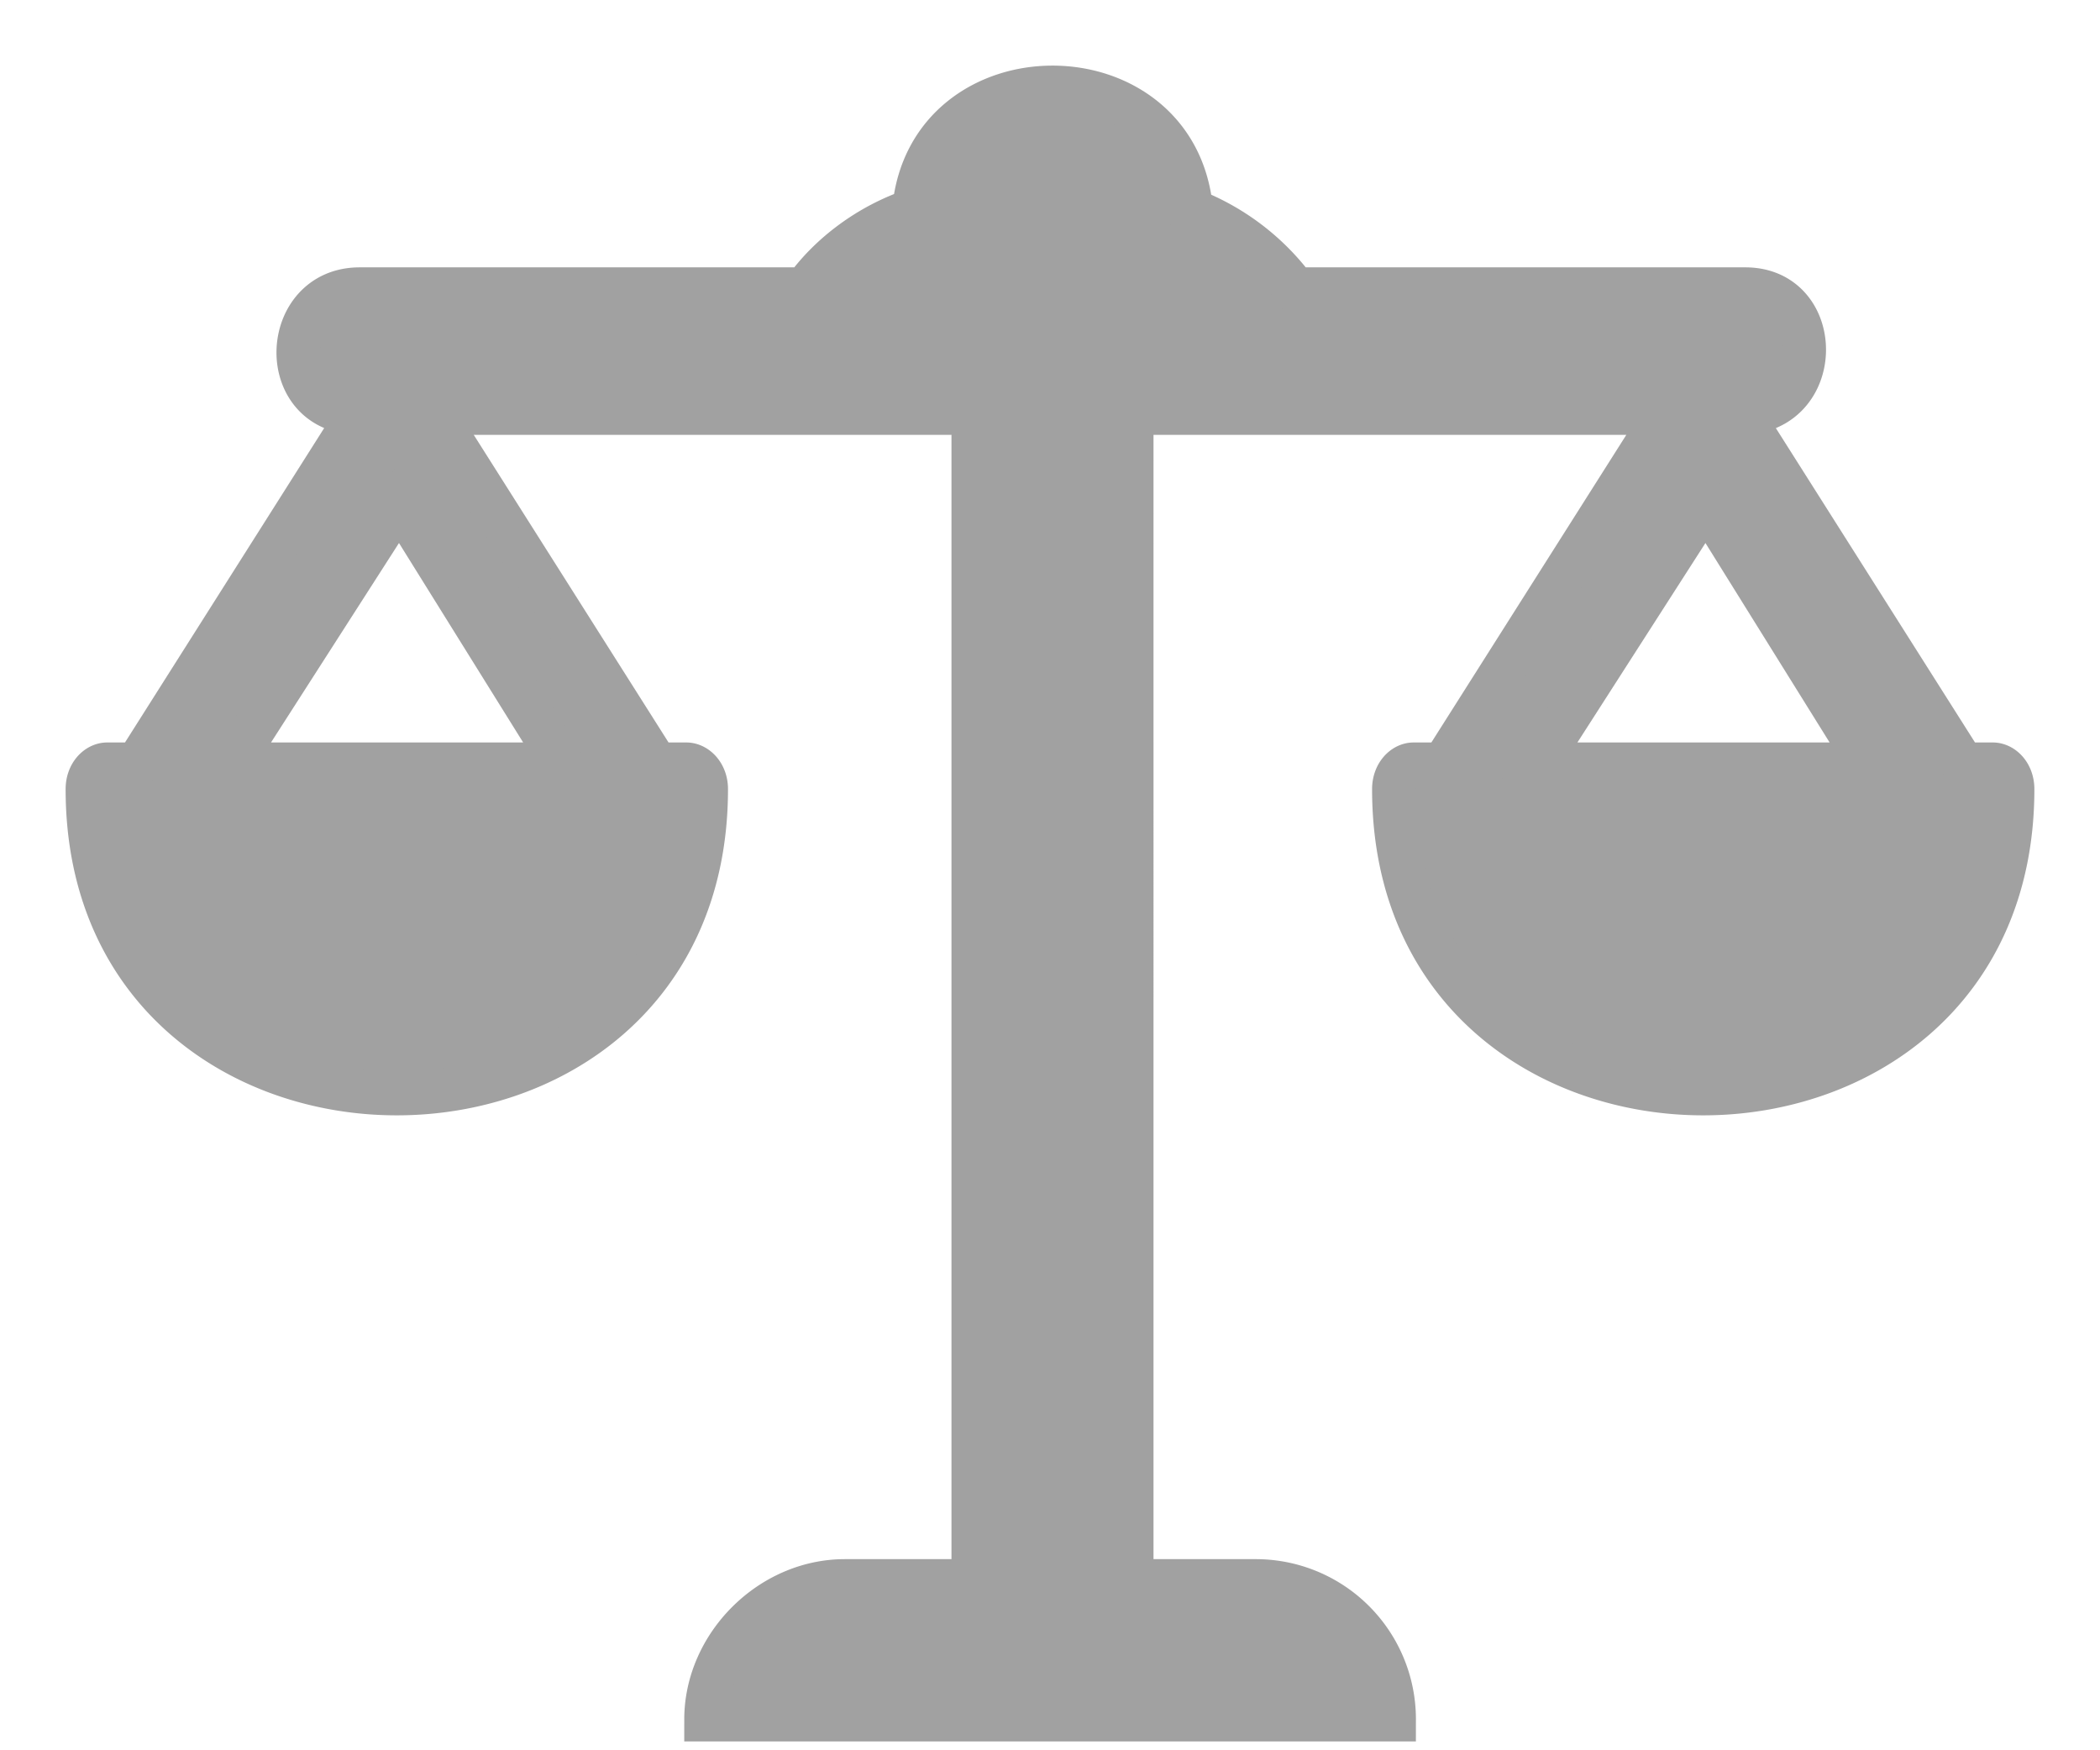 <svg xmlns="http://www.w3.org/2000/svg" width="24" height="20" viewBox="0 0 24 20">
    <path fill="#A1A1A1" fill-rule="evenodd" stroke="#A1A1A1" stroke-width=".5" d="M2.64 8.734l1.923-2.997 1.866 2.997H2.64zm14.93 0l1.924-2.997 1.866 2.997h-3.79zm-3.223 9.332h-1.414V4.719h6.108l-2.545 4.015h-.34c-.112 0-.225.113-.225.283 0 4.637 7.069 4.637 7.069 0 0-.17-.113-.283-.226-.283h-.34L19.89 4.719c.962 0 .962-1.414.057-1.414h-5.147a2.681 2.681 0 0 0-1.187-.905c-.17-1.867-2.998-1.867-3.167 0-.51.17-.962.509-1.244.905H4.11c-.905 0-.962 1.414 0 1.414L1.566 8.734h-.34c-.113 0-.226.113-.226.283 0 4.637 7.07 4.637 7.07 0 0-.17-.114-.283-.227-.283h-.34L4.96 4.719h6.164v13.347h-1.47c-.848 0-1.584.735-1.584 1.583h7.862a1.58 1.58 0 0 0-1.584-1.583z"/>
</svg>
